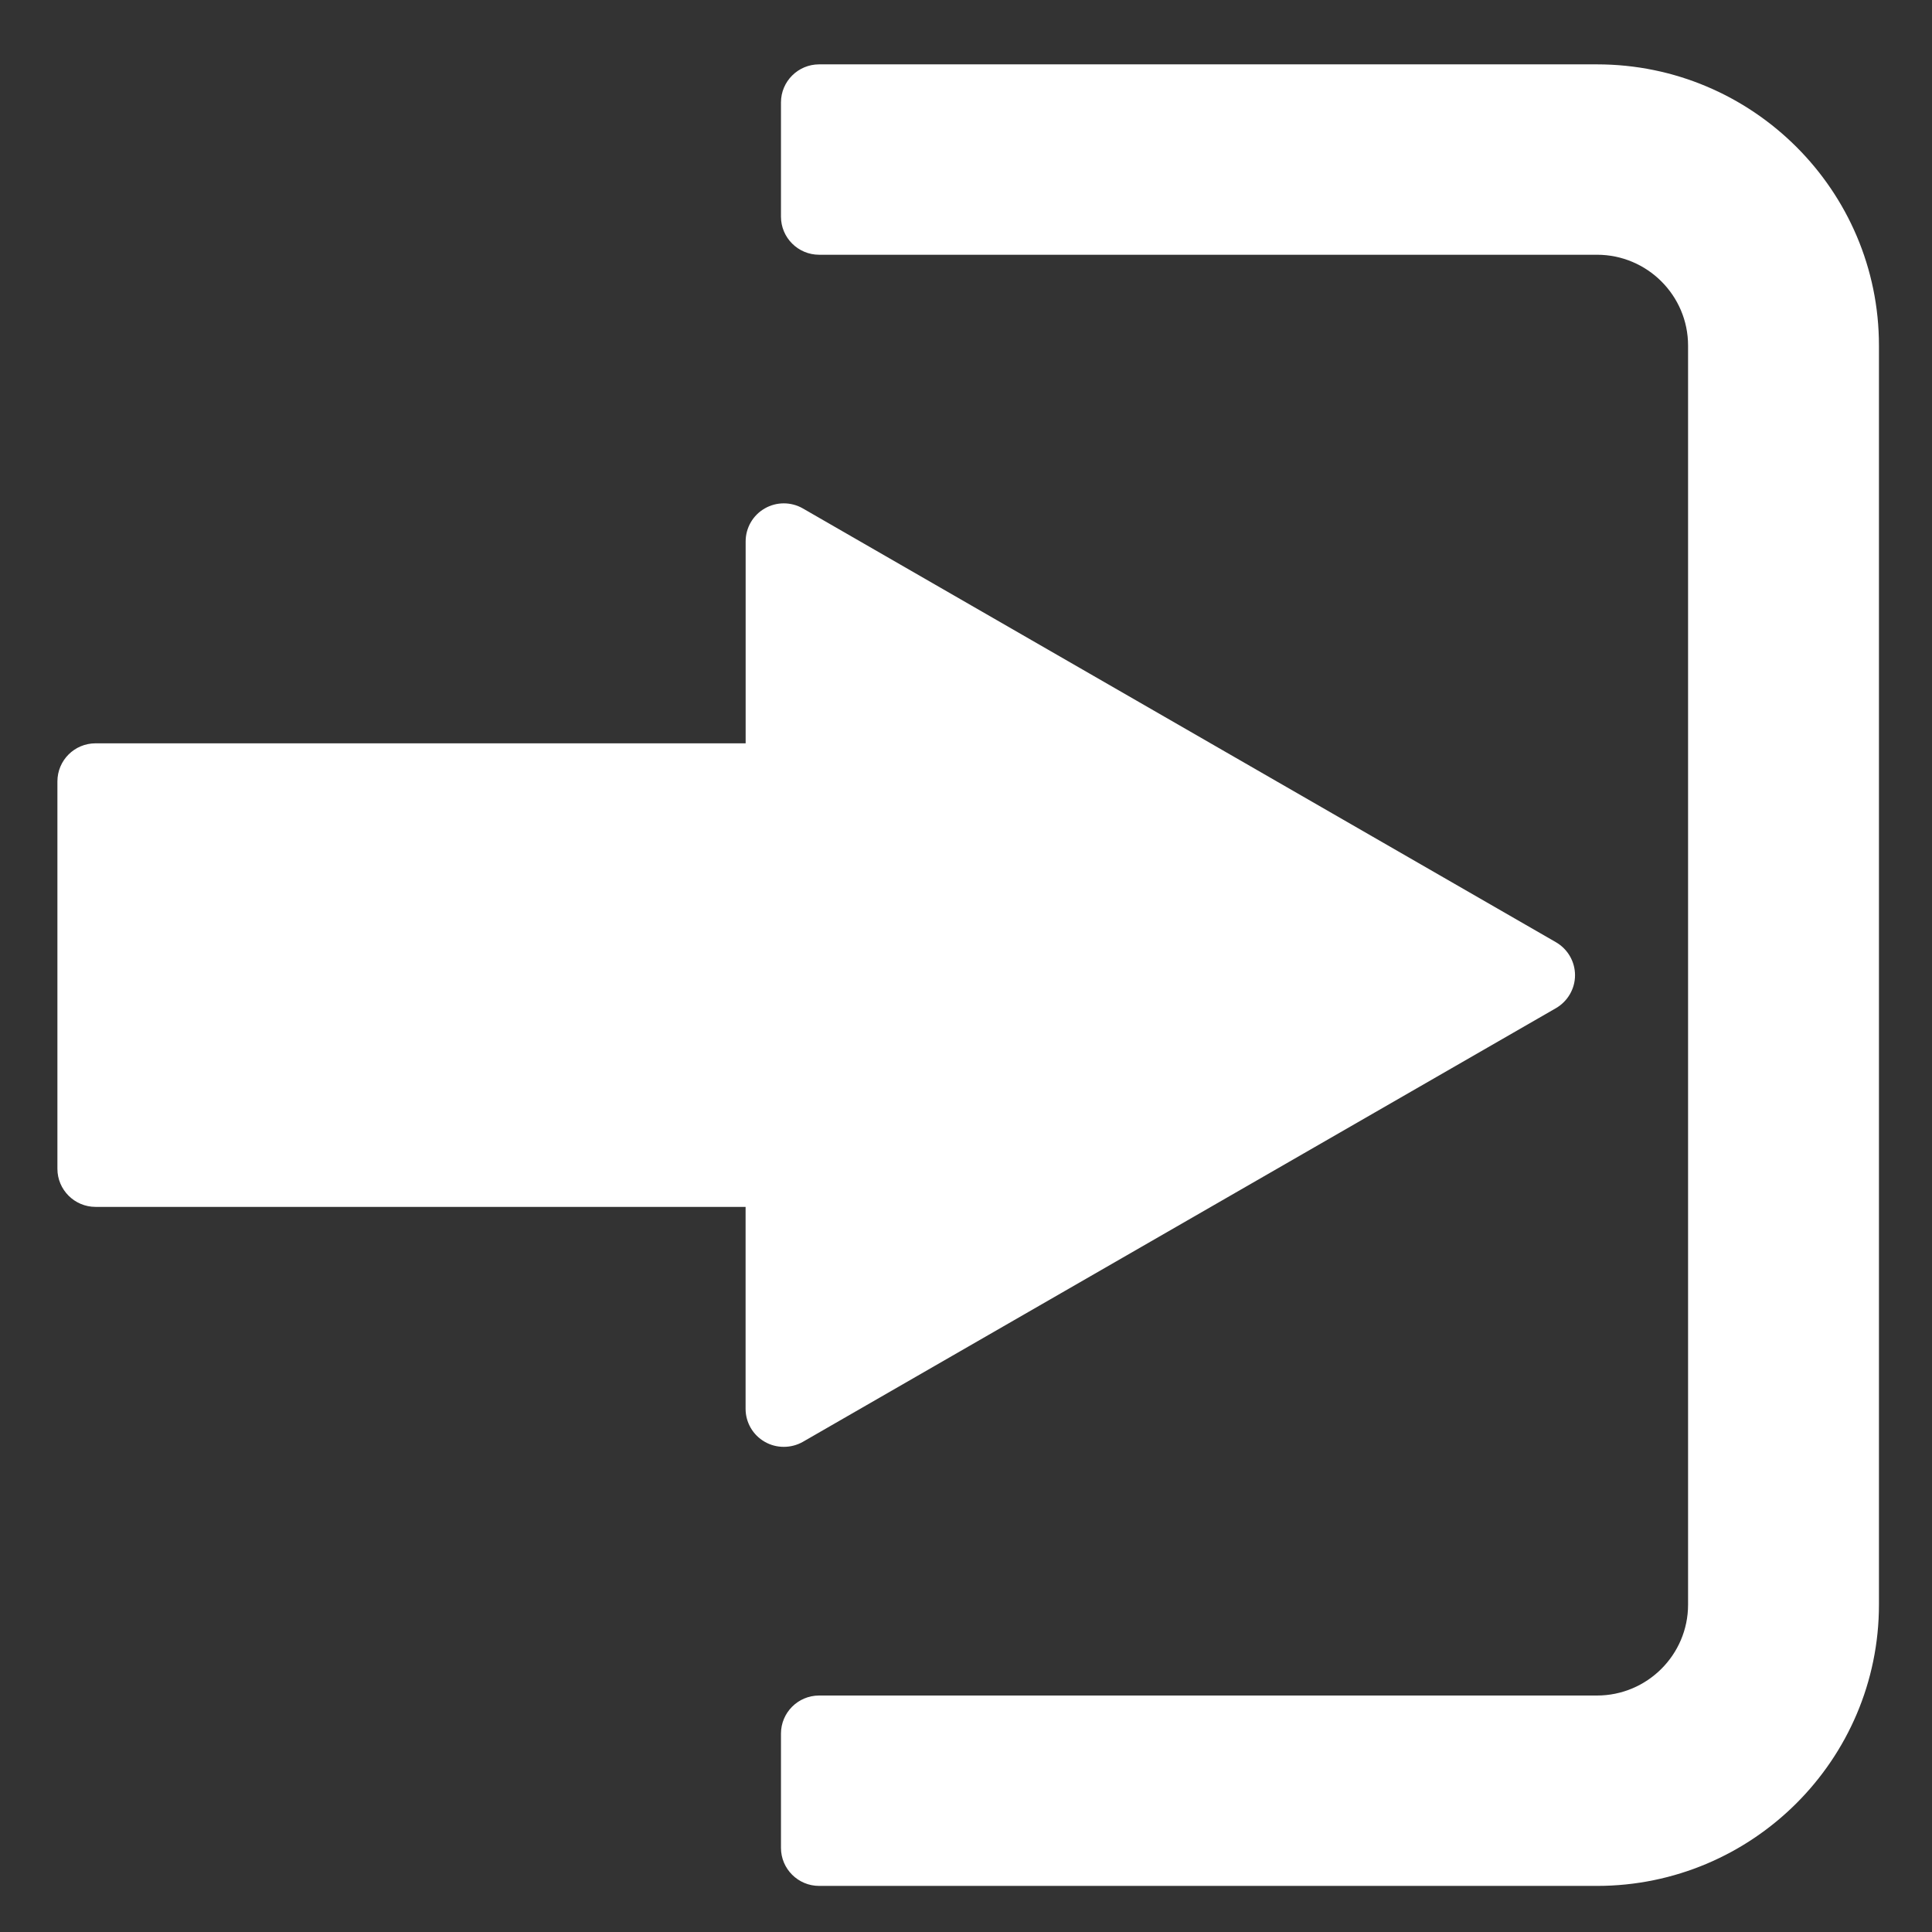 <?phpxml version="1.0" encoding="utf-8"?>
<!-- Generator: Adobe Illustrator 16.0.0, SVG Export Plug-In . SVG Version: 6.00 Build 0)  -->
<!DOCTYPE svg PUBLIC "-//W3C//DTD SVG 1.1//EN" "http://www.w3.org/Graphics/SVG/1.1/DTD/svg11.dtd">
<svg version="1.1" xmlns="http://www.w3.org/2000/svg" xmlns:xlink="http://www.w3.org/1999/xlink" x="0px" y="0px" width="35px"
	 height="35px" viewBox="0 0 35 35" enable-background="new 0 0 35 35" xml:space="preserve">
<rect x="0" y="0" width="35" height="35" fill="#333333" stroke="none"/>
<g id="Background" display="none">
	<rect x="-455" y="-415" display="inline" fill="#162438" width="2494" height="1500"/>
	<rect x="-455" y="-415" display="inline" fill="#162438" width="2494" height="1500"/>
</g>
<g id="background2" display="none">
	<rect x="-455" y="-415" display="inline" fill="#FFFFFF" width="2494" height="1500"/>
</g>
<g id="Layer_4">
</g>
<g id="Icons">
	<g>
		<g>
			<path fill="#FFFFFF" d="M14.545,26.12l13.642-7.856c0.214-0.124,0.346-0.352,0.346-0.597c0-0.247-0.132-0.474-0.346-0.598
				L14.545,9.211c-0.214-0.123-0.478-0.123-0.691,0c-0.215,0.123-0.346,0.352-0.346,0.597v3.658H1.731
				c-0.382,0-0.691,0.309-0.691,0.69v7.018c0,0.38,0.31,0.69,0.691,0.69h11.776v3.658c0,0.247,0.132,0.474,0.346,0.597
				c0.107,0.062,0.226,0.092,0.346,0.092C14.318,26.211,14.438,26.181,14.545,26.12z"/>
			<path fill="#FFFFFF" d="M28.932,1.166H14.839c-0.381,0-0.691,0.309-0.691,0.689v2.07c0,0.381,0.31,0.69,0.691,0.69h14.092
				c0.91,0,1.65,0.738,1.65,1.646V29.07c0,0.908-0.741,1.646-1.65,1.646H14.839c-0.381,0-0.691,0.309-0.691,0.69v2.07
				c0,0.38,0.31,0.689,0.691,0.689h14.092c2.817,0,5.108-2.286,5.108-5.096V6.261C34.04,3.451,31.748,1.166,28.932,1.166z"/>
		</g>
	</g>
</g>
<g id="TITLE">
</g>
</svg>
